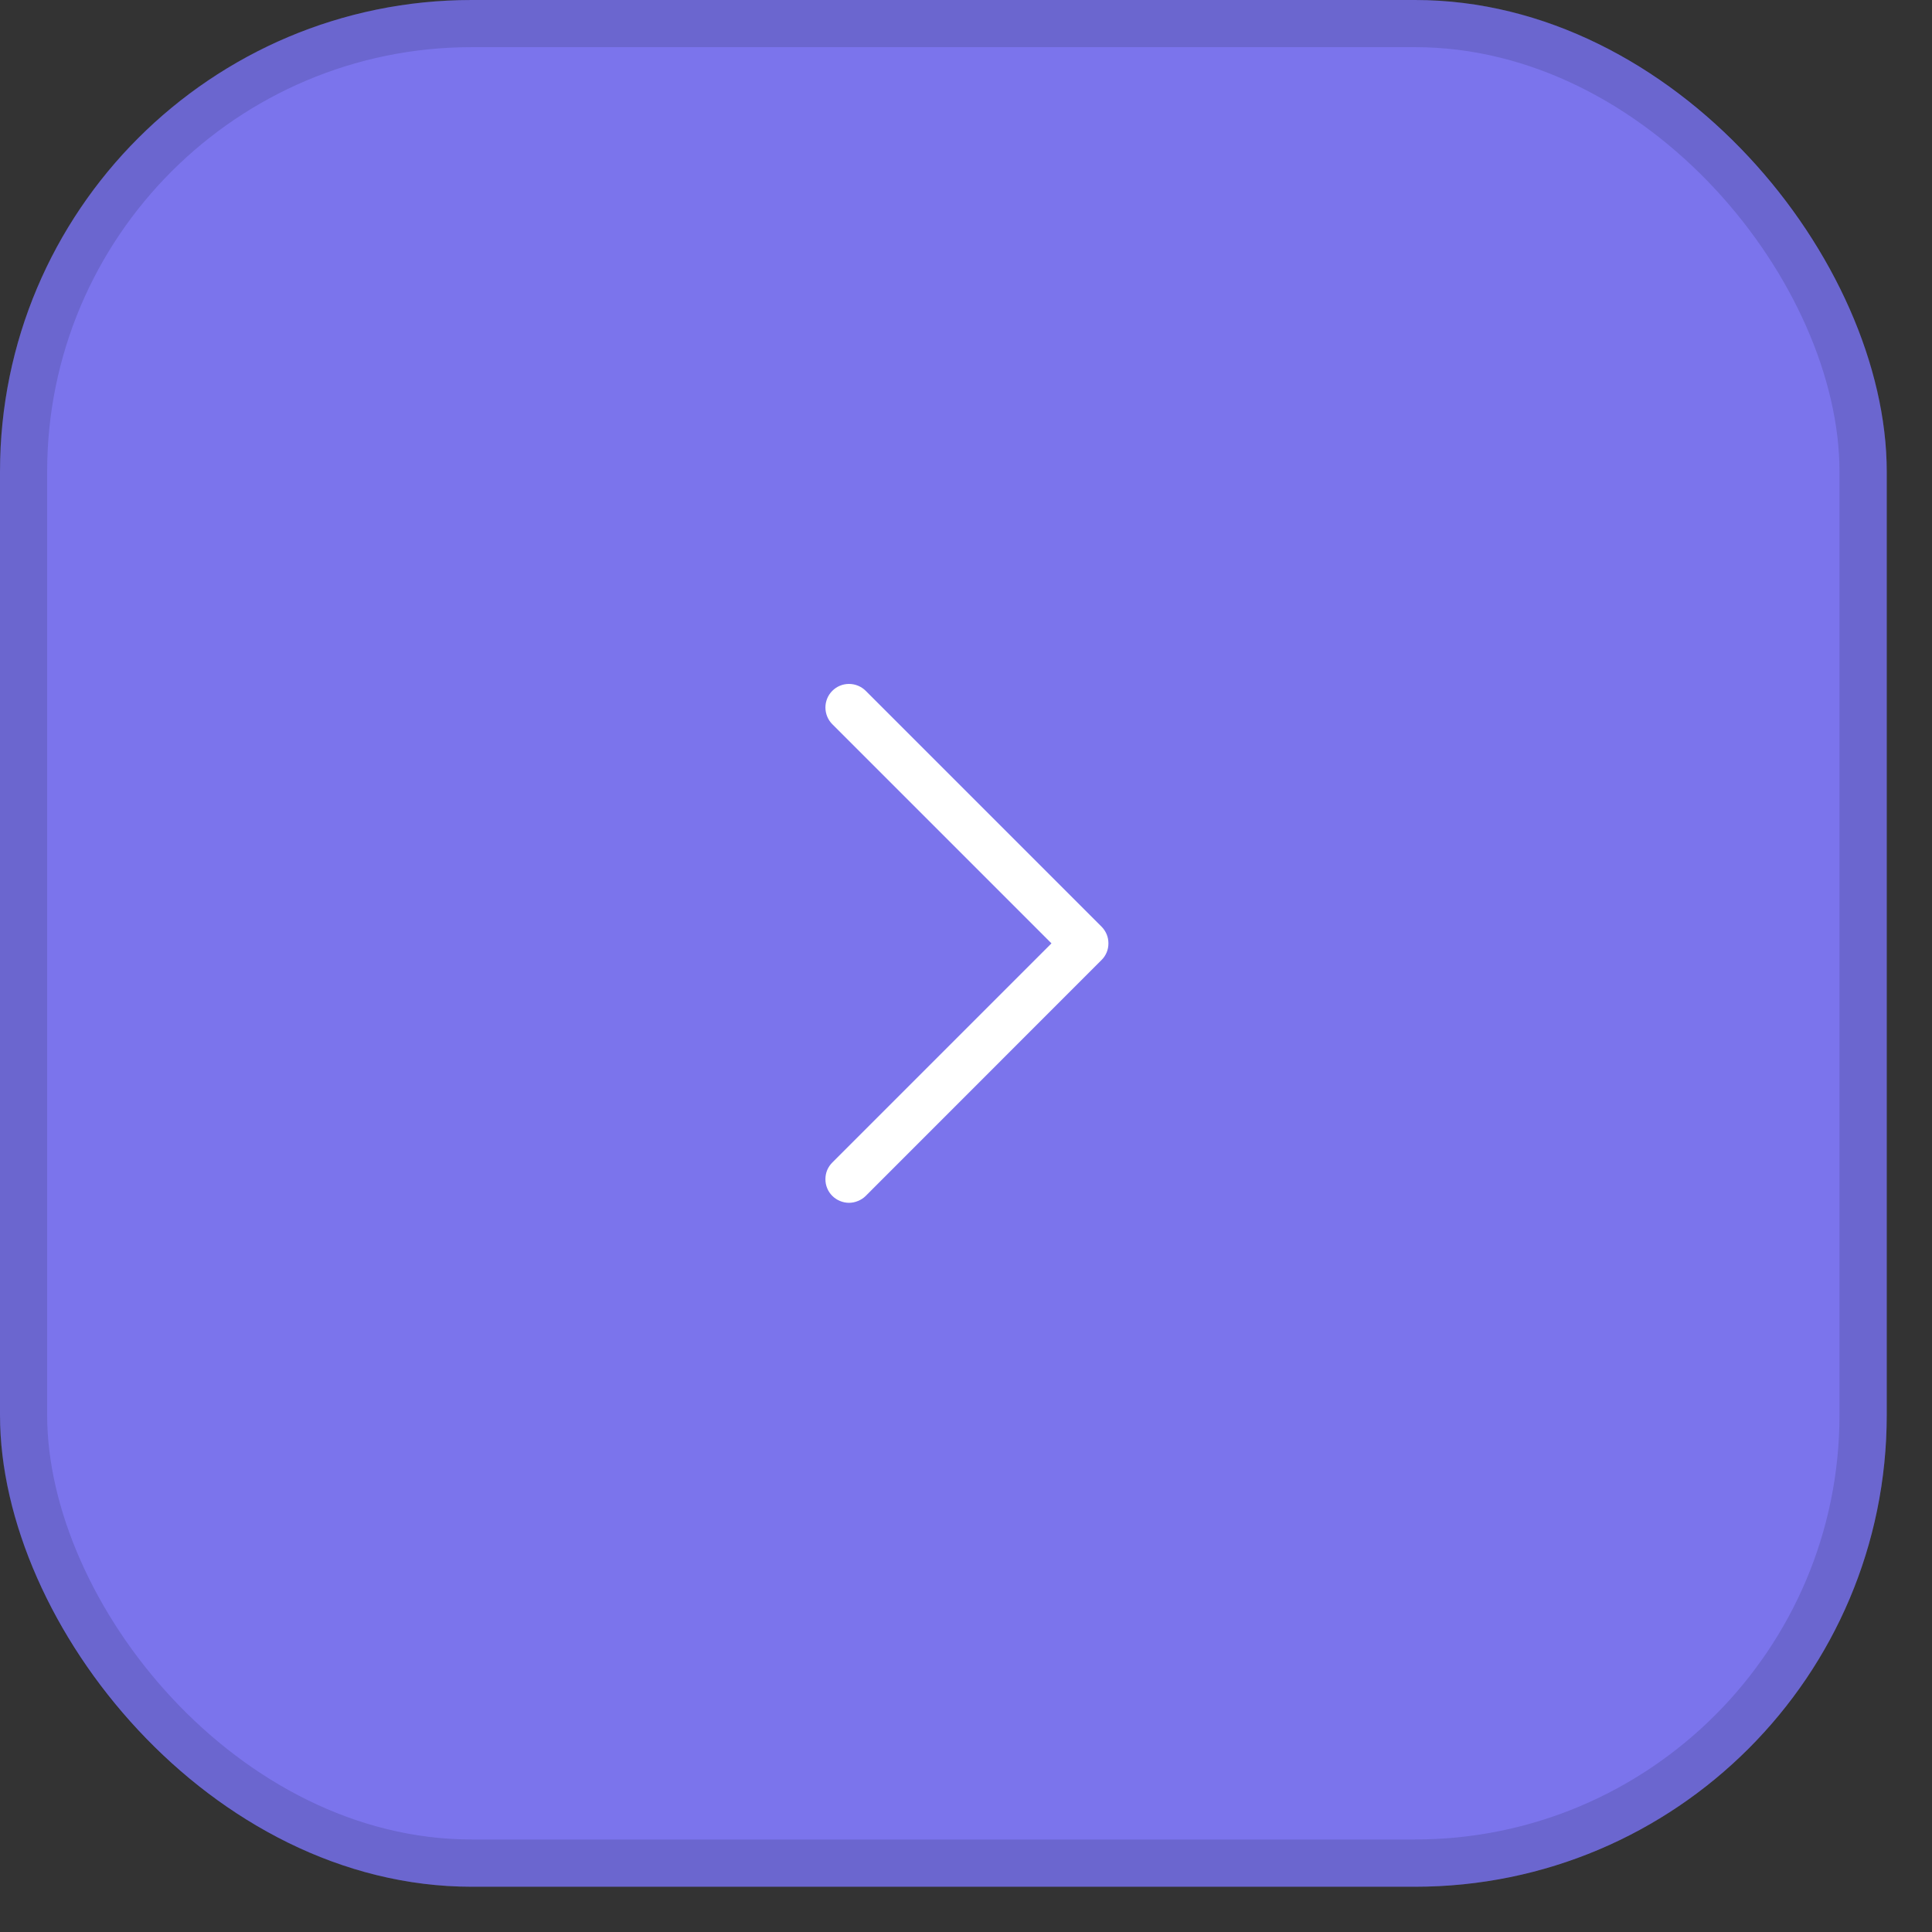 <?xml version="1.0" encoding="utf-8"?>
<svg xmlns="http://www.w3.org/2000/svg" fill="none" height="100%" overflow="visible" preserveAspectRatio="none" style="display: block;" viewBox="0 0 21 21" width="100%">
<rect x="0" y="0" width="21" height="21" fill="#333333" stroke="none"/>
<g id="Button / texts">
<rect fill="#7B74EC" height="20.508" rx="5.127" width="20.508"/>
<rect height="19.995" rx="4.871" stroke="#101928" stroke-opacity="0.15" stroke-width="0.513" width="19.995" x="0.256" y="0.256"/>
<g id="Container">
<g id="Frame">
<path d="M11.973 10.435L9.41 12.999C9.386 13.023 9.358 13.041 9.326 13.054C9.295 13.067 9.262 13.074 9.228 13.074C9.195 13.074 9.161 13.067 9.13 13.054C9.099 13.041 9.071 13.023 9.047 12.999C9.023 12.975 9.004 12.947 8.991 12.915C8.978 12.884 8.972 12.851 8.972 12.817C8.972 12.784 8.978 12.75 8.991 12.719C9.004 12.688 9.023 12.66 9.047 12.636L11.429 10.254L9.047 7.872C8.999 7.824 8.972 7.758 8.972 7.69C8.972 7.622 8.999 7.557 9.047 7.509C9.095 7.461 9.16 7.434 9.228 7.434C9.296 7.434 9.362 7.461 9.41 7.509L11.973 10.072C11.997 10.096 12.016 10.125 12.029 10.156C12.042 10.187 12.048 10.22 12.048 10.254C12.048 10.288 12.042 10.321 12.029 10.352C12.016 10.383 11.997 10.412 11.973 10.435Z" fill="white" id="Vector"/>
</g>
</g>
</g>
</svg>